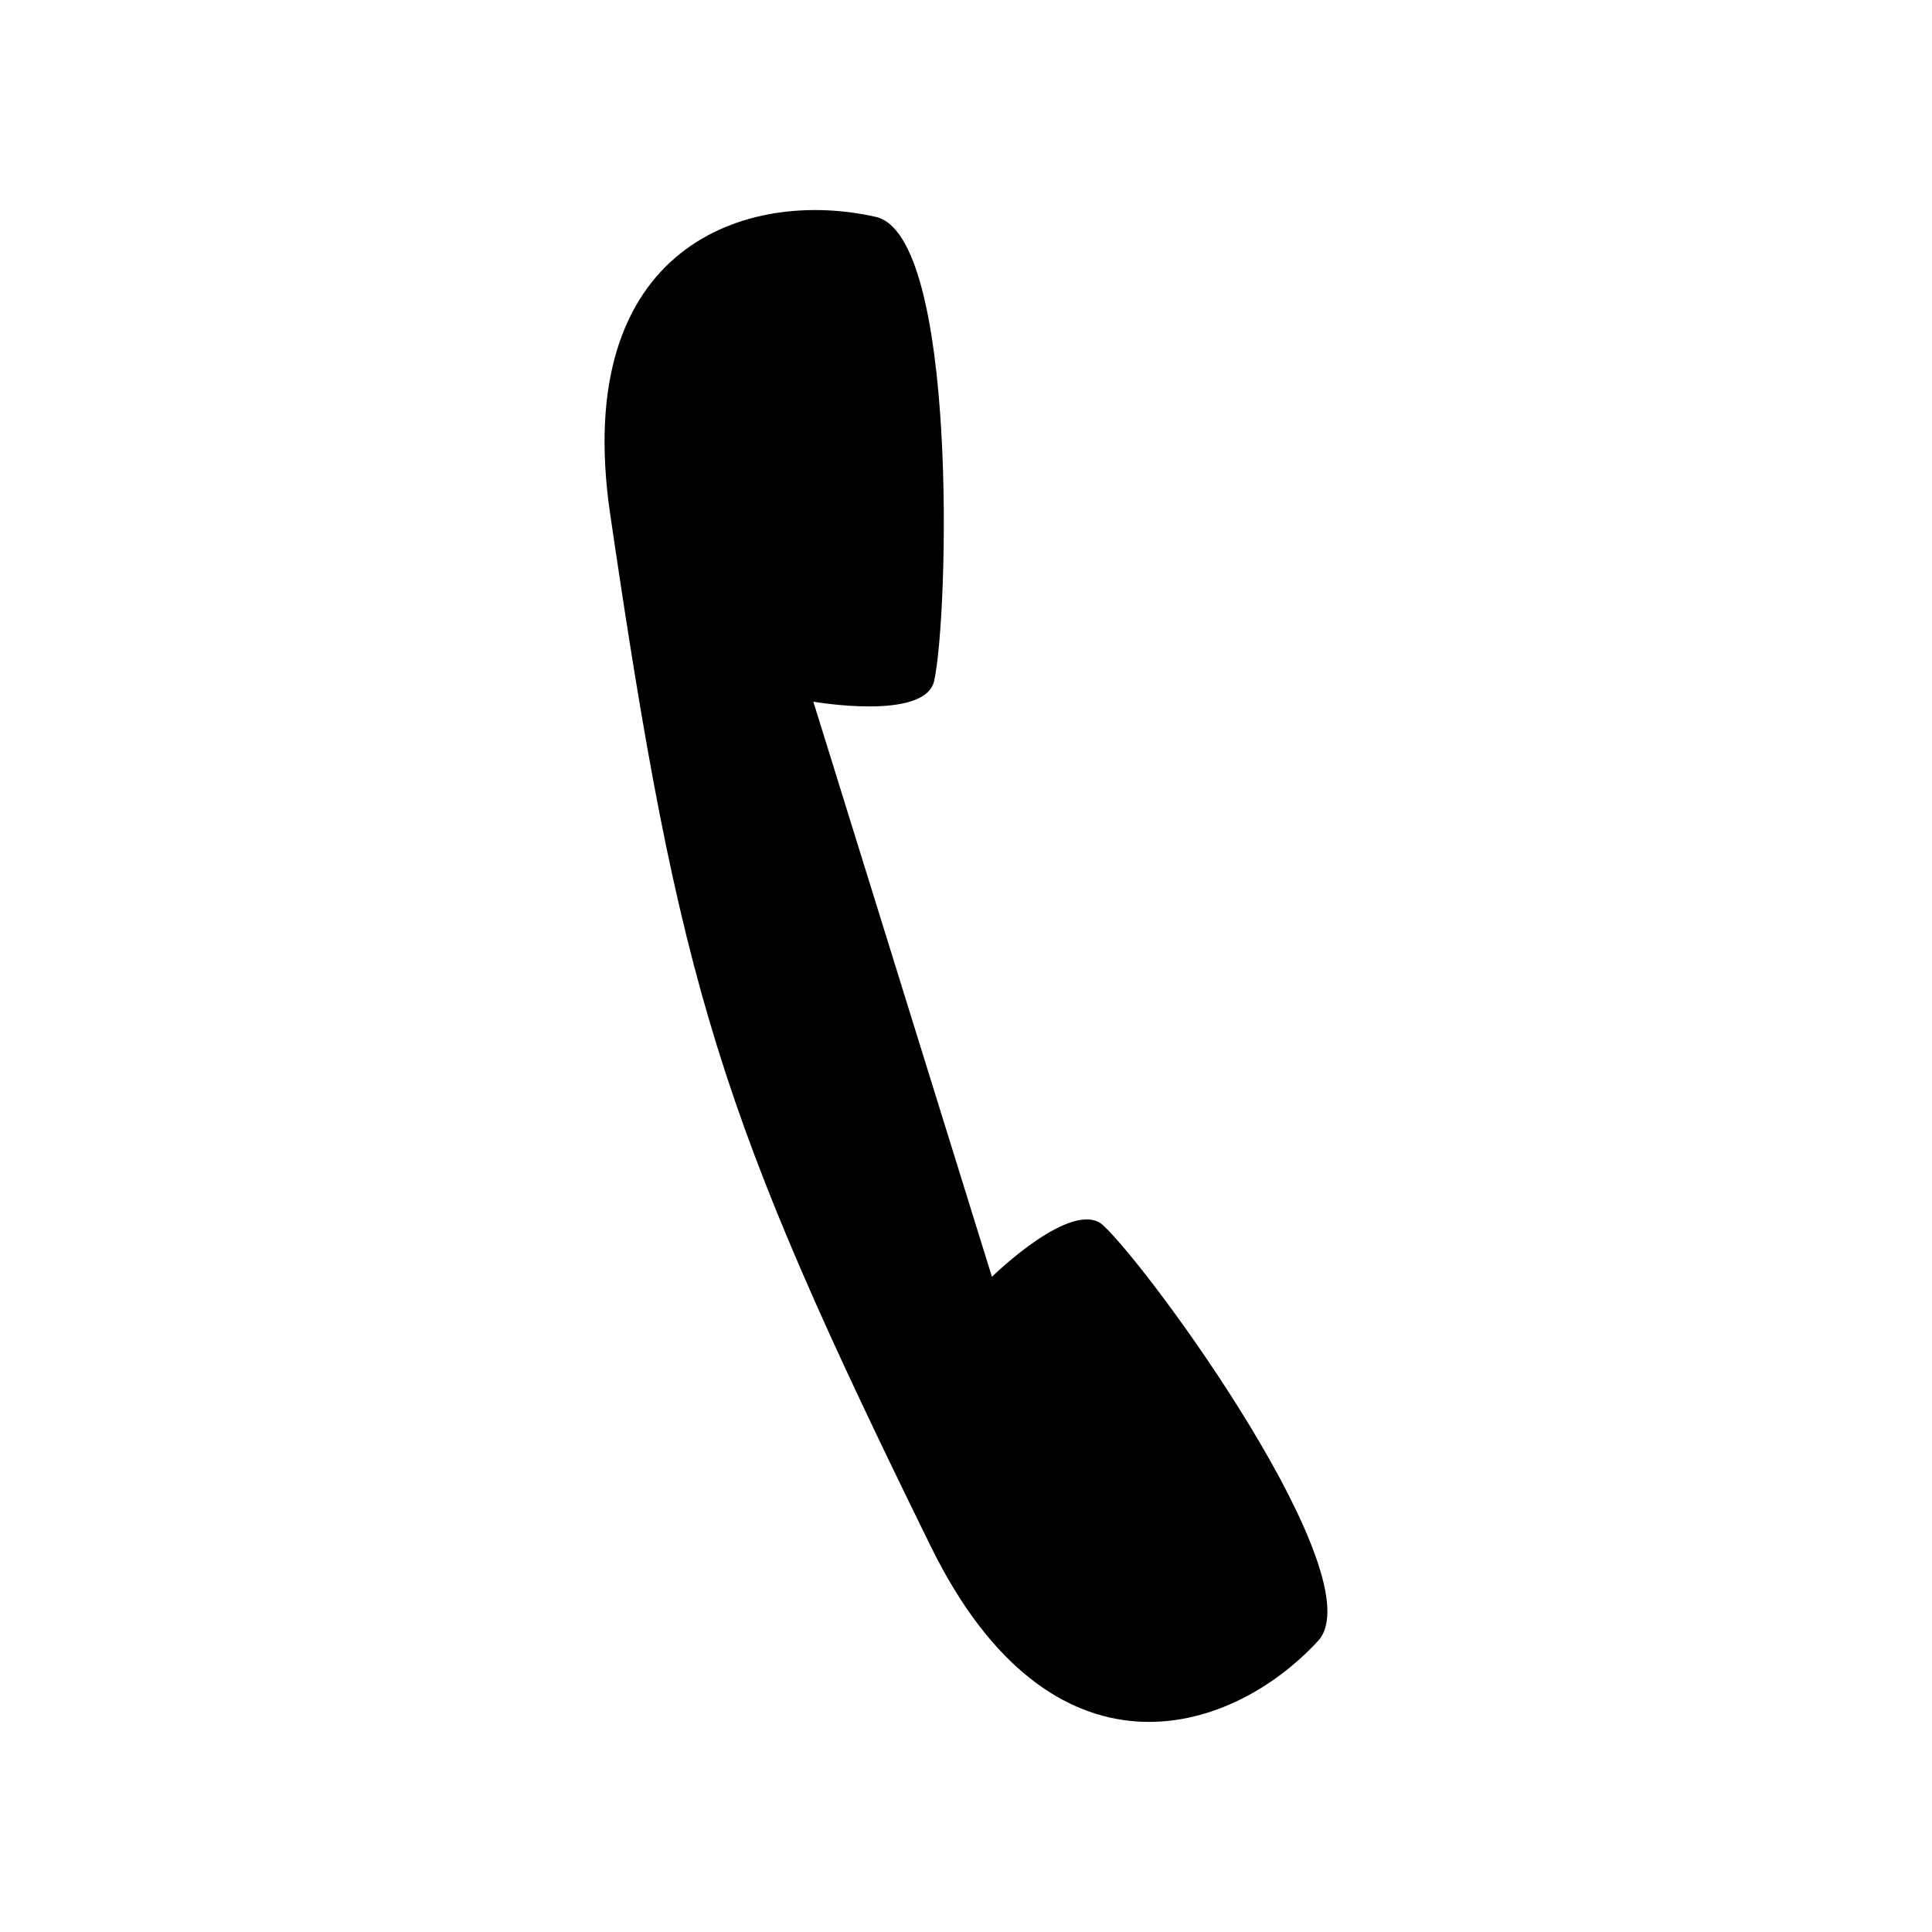 <?xml version="1.0" encoding="UTF-8"?>
<!-- Uploaded to: SVG Repo, www.svgrepo.com, Generator: SVG Repo Mixer Tools -->
<svg fill="#000000" width="800px" height="800px" version="1.1" viewBox="144 144 512 512" xmlns="http://www.w3.org/2000/svg">
 <path d="m376.1 201.48c-33.68-7.664-80.883 7.199-70.402 78.746 18.434 125.79 28.914 159.53 84.988 273.62 31.891 64.895 79.215 50.402 102.62 25.004 15.148-16.426-43.855-97.898-56.914-110.09-8.02-7.481-29.52 13.598-29.52 13.598l-47.332-152.41s29.648 5.195 32.023-5.516c3.859-17.438 6.324-118-15.461-122.96z" fill-rule="evenodd"/>
</svg>